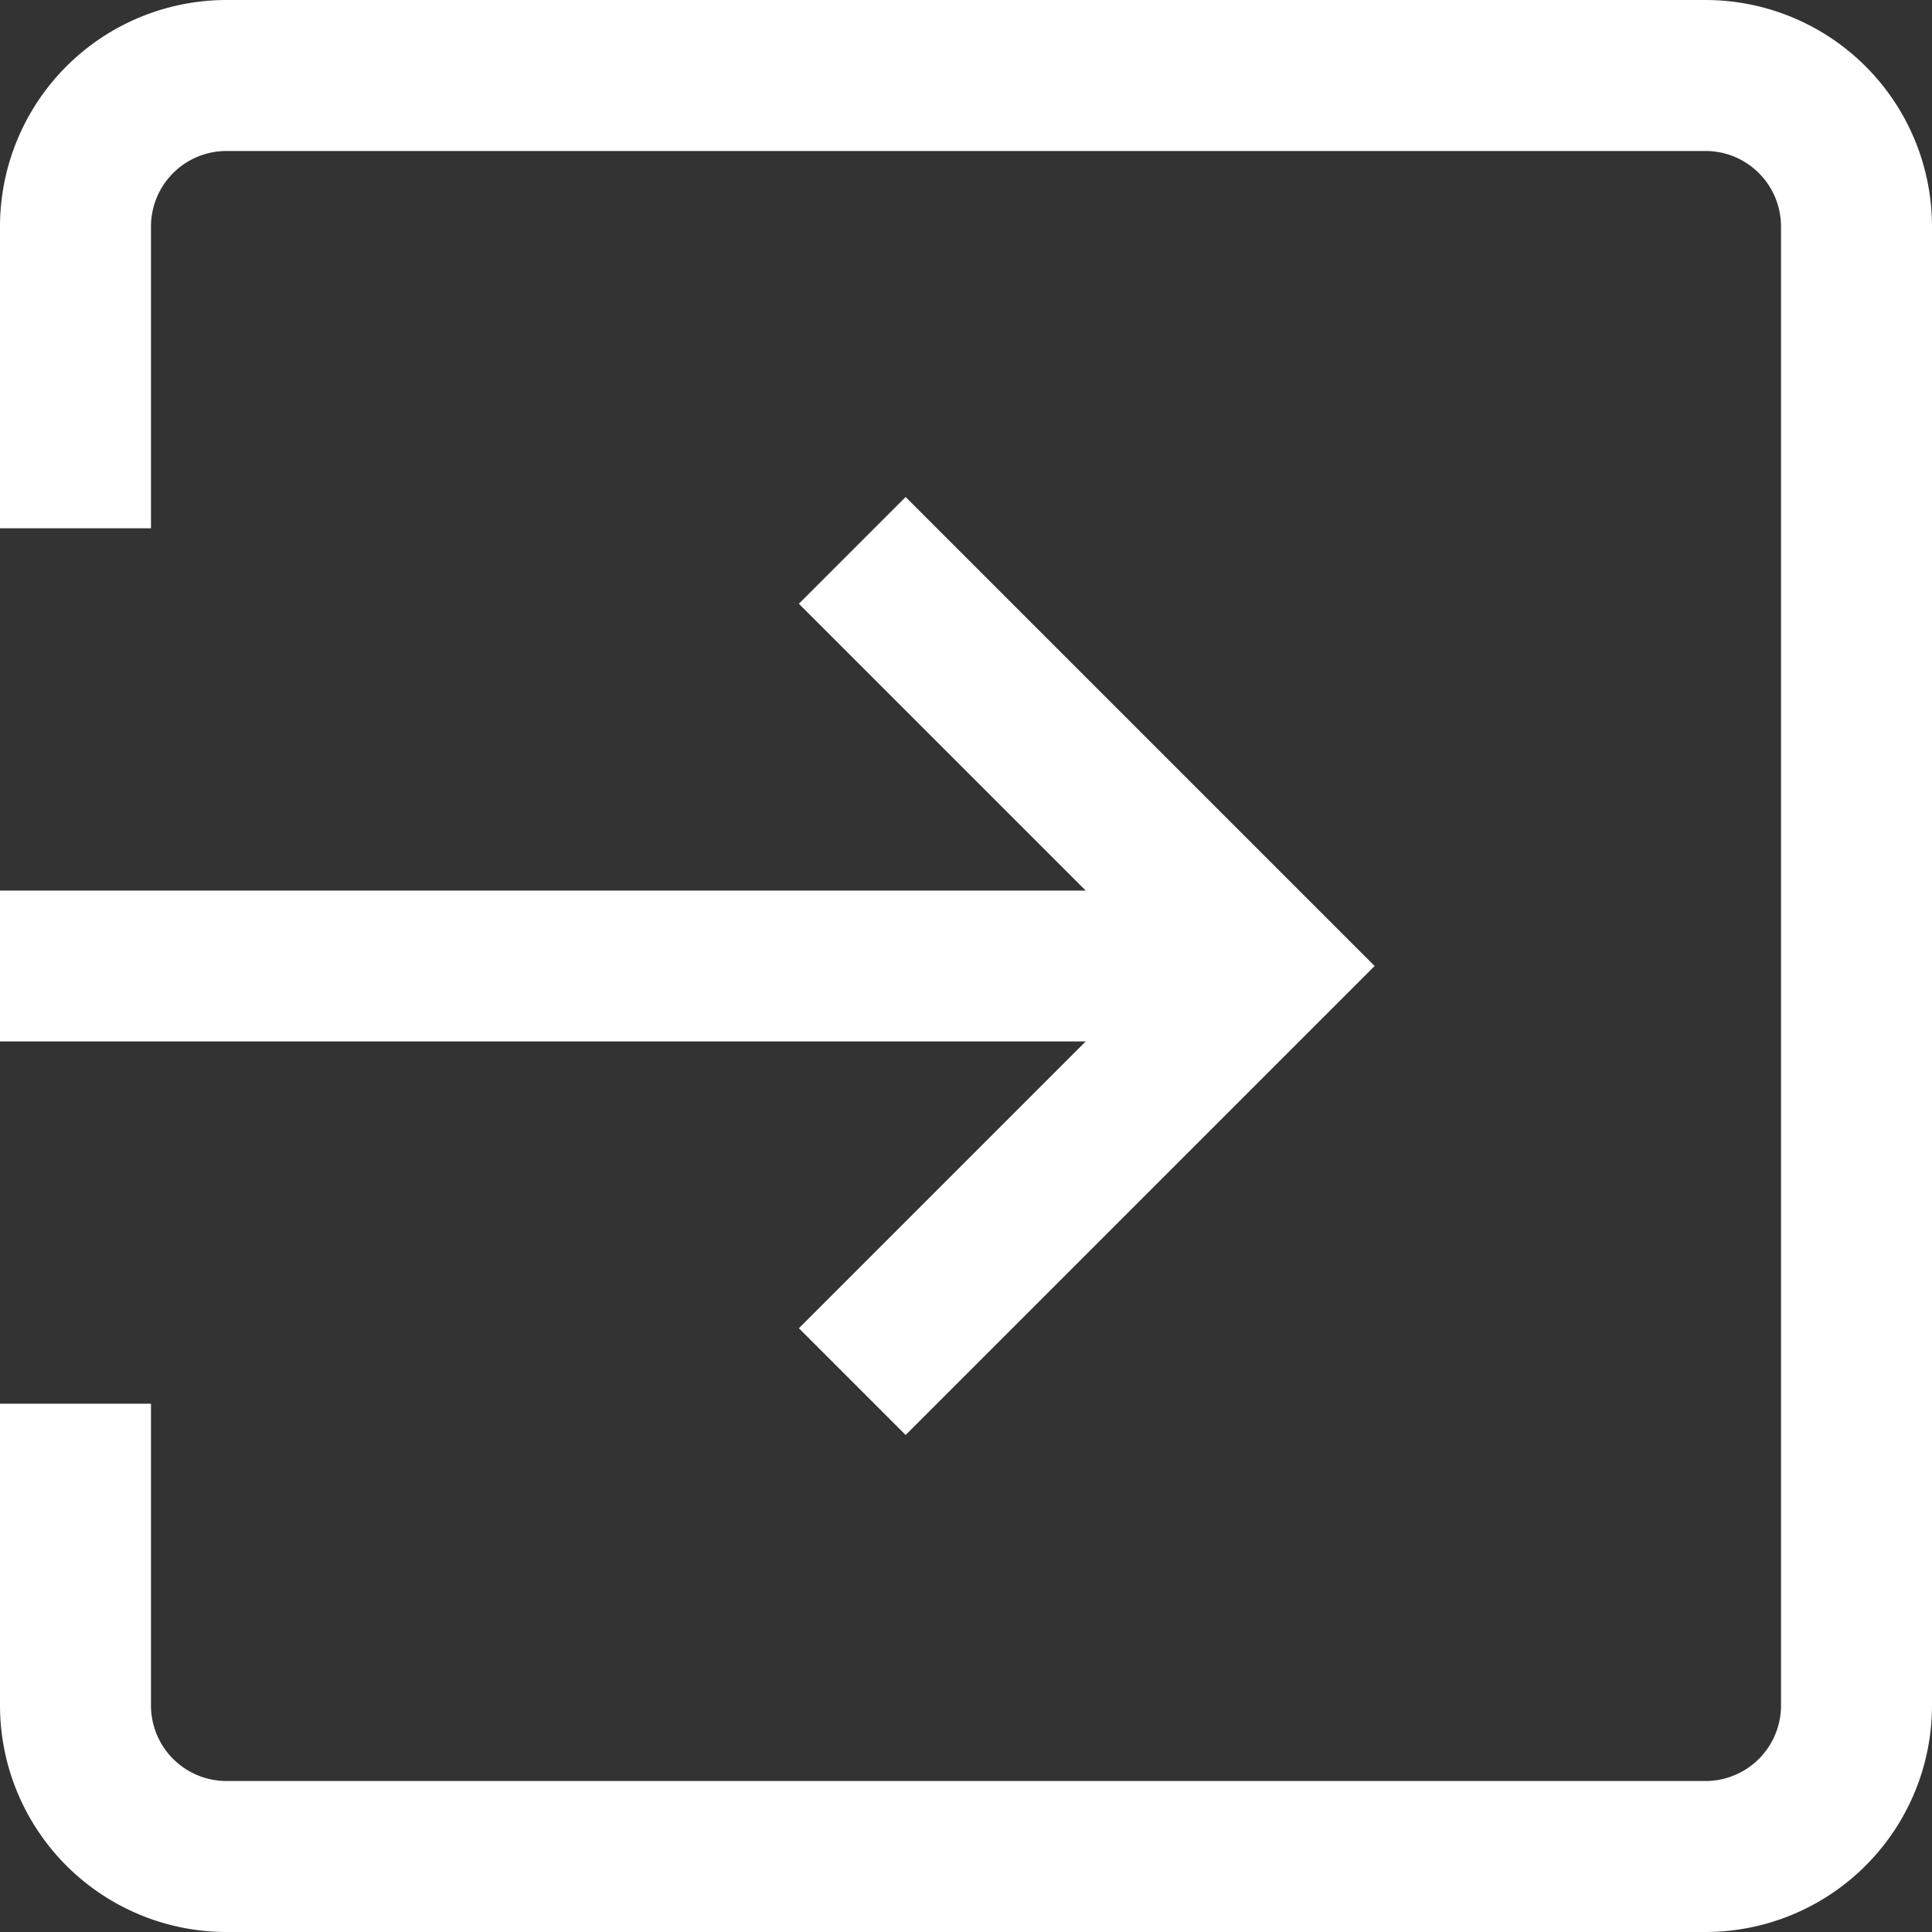 <?xml version="1.0" encoding="UTF-8"?> <svg xmlns="http://www.w3.org/2000/svg" id="Слой_1" data-name="Слой 1" viewBox="0 0 200 200"><rect x="0" y="0" width="200" height="200" fill="#333333" stroke="none"/> <defs> <style>.cls-1{fill:#fff;}</style> </defs> <title>entrance</title> <path class="cls-1" d="M176.56,0H23.44A23.46,23.46,0,0,0,0,23.44V54.69H15.63V23.44a7.82,7.82,0,0,1,7.81-7.81H176.56a7.82,7.82,0,0,1,7.81,7.81V176.56a7.82,7.82,0,0,1-7.81,7.81H23.44a7.82,7.82,0,0,1-7.81-7.81V145.31H0v31.25A23.46,23.46,0,0,0,23.44,200H176.56A23.46,23.46,0,0,0,200,176.56V23.44A23.46,23.46,0,0,0,176.56,0Z"></path> <polygon class="cls-1" points="93.75 51.45 82.7 62.5 112.39 92.19 0 92.19 0 107.81 112.39 107.81 82.7 137.5 93.75 148.55 142.3 100 93.75 51.45"></polygon> </svg> 